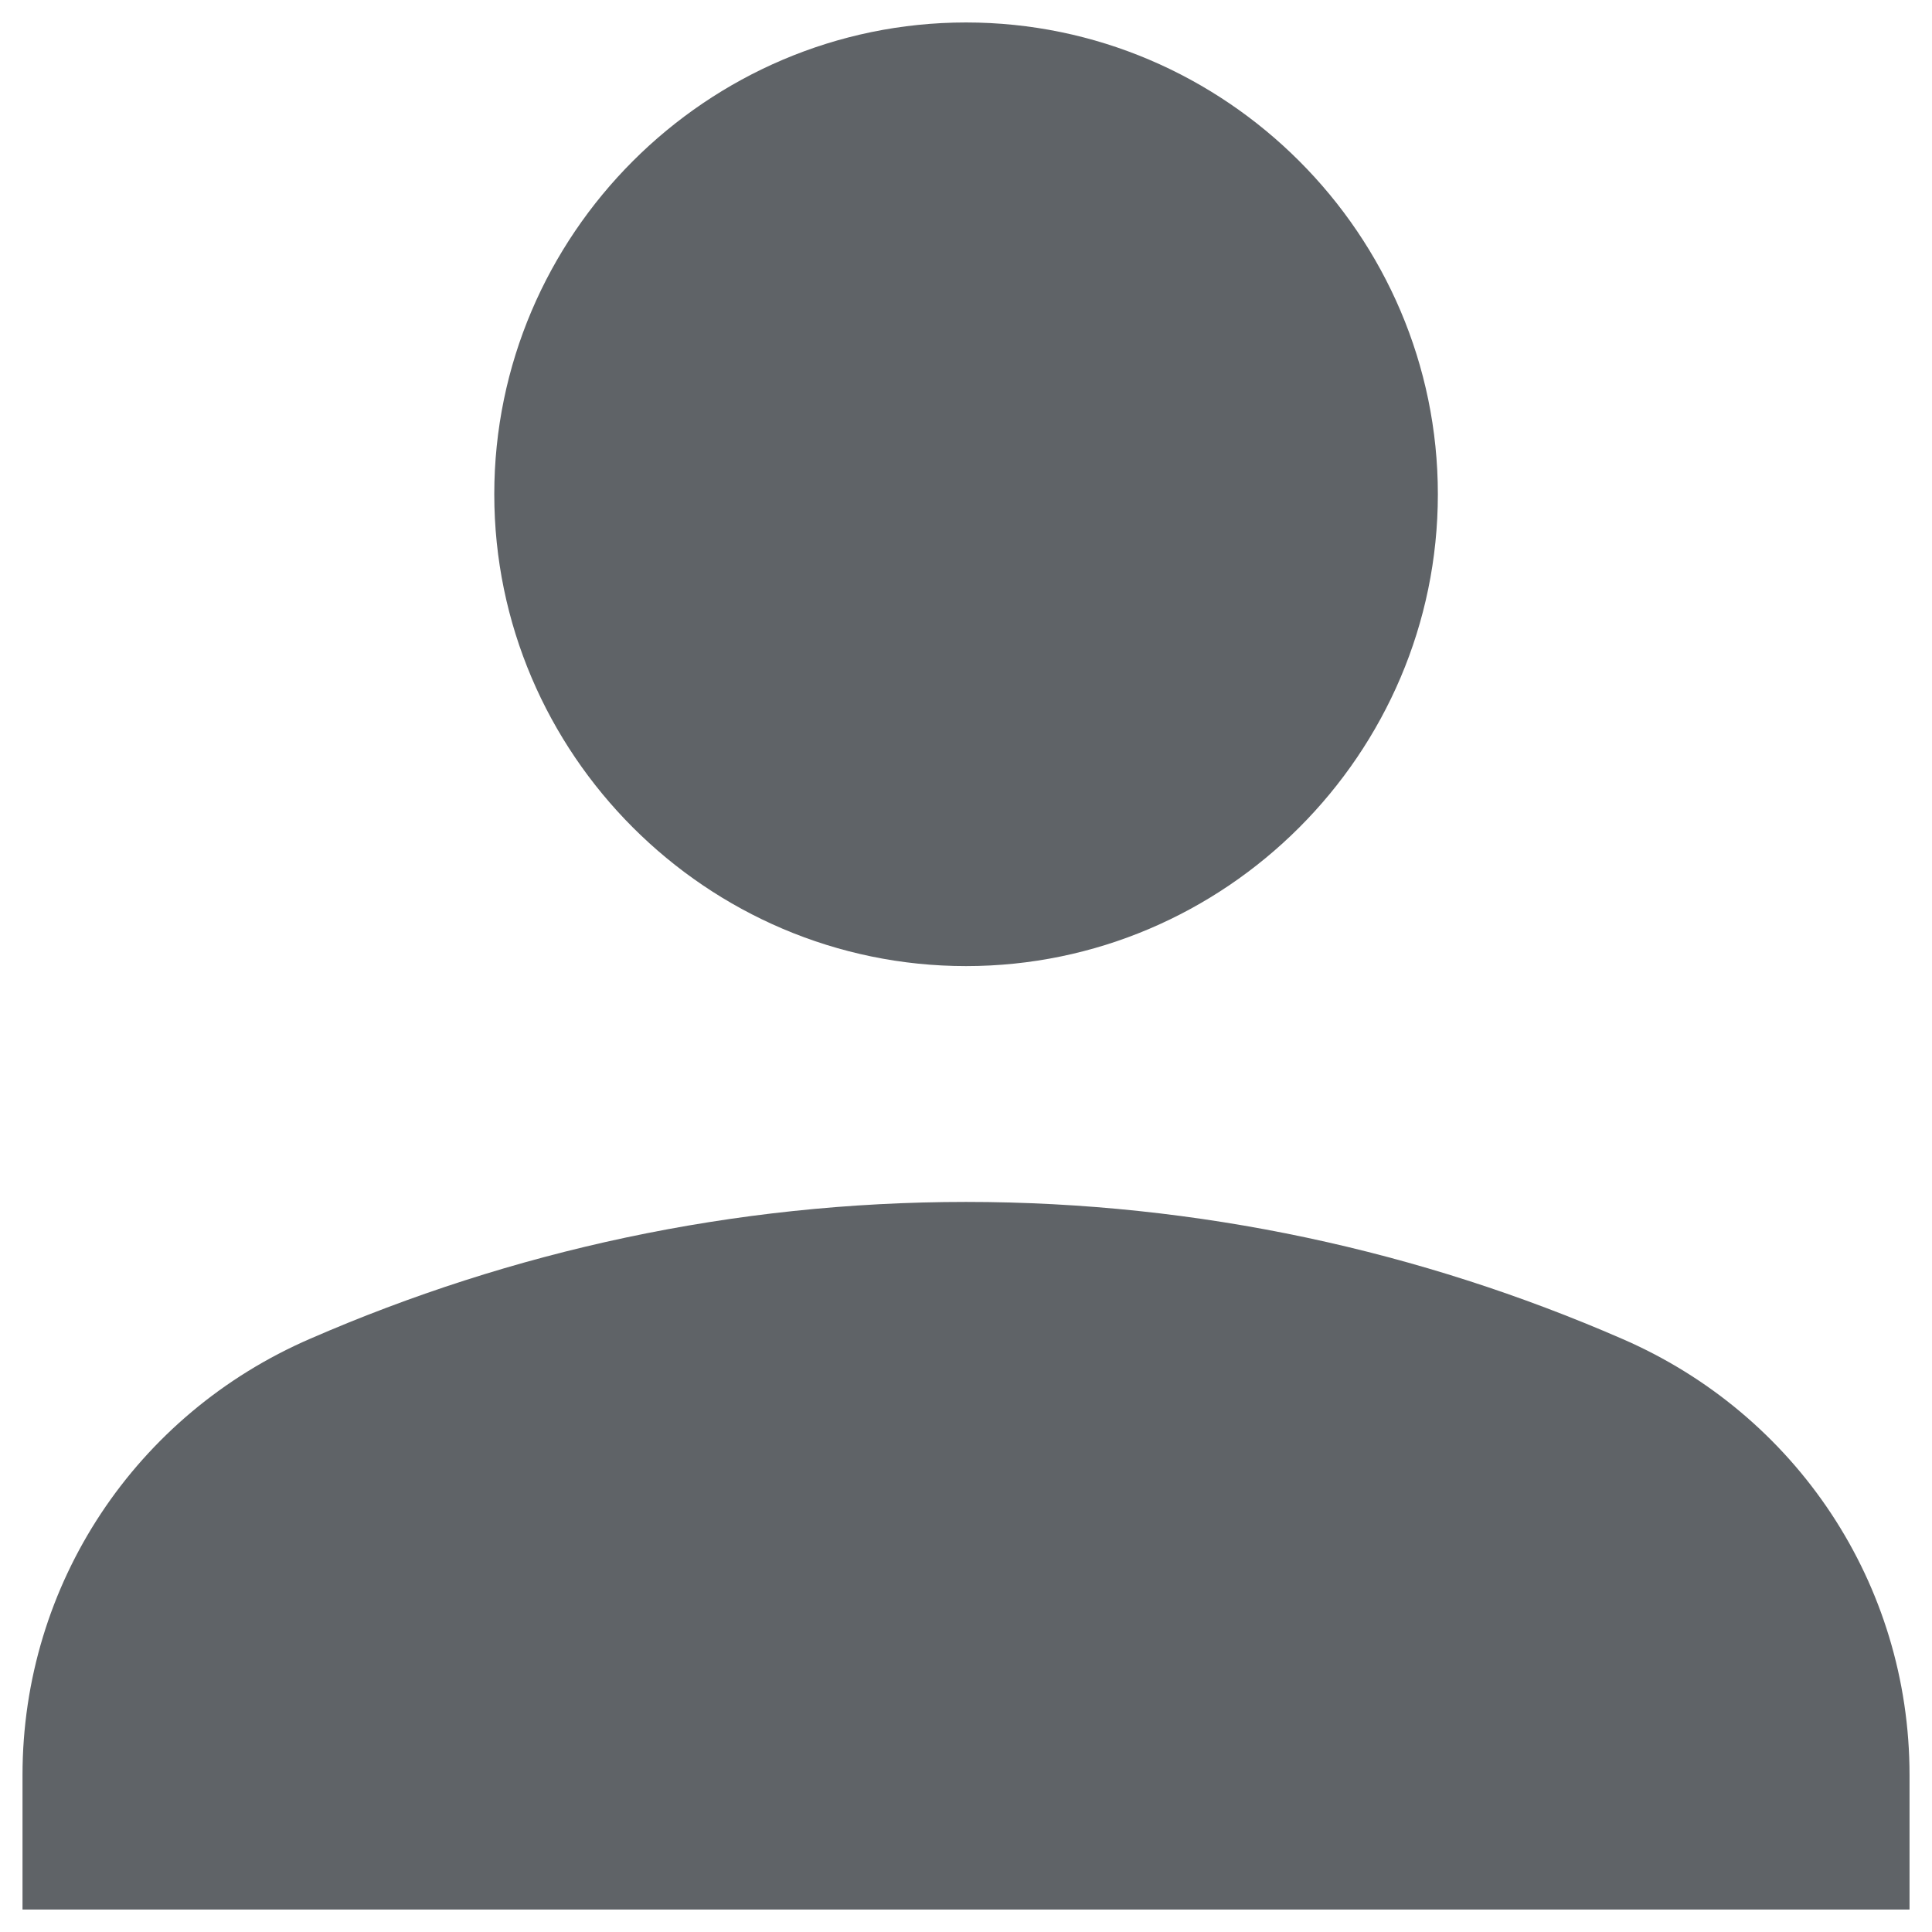 <?xml version="1.0" encoding="utf-8"?>
<!-- Generator: Adobe Illustrator 16.0.0, SVG Export Plug-In . SVG Version: 6.00 Build 0)  -->
<!DOCTYPE svg PUBLIC "-//W3C//DTD SVG 1.1//EN" "http://www.w3.org/Graphics/SVG/1.1/DTD/svg11.dtd">
<svg version="1.1" id="Layer_1" xmlns="http://www.w3.org/2000/svg" xmlns:xlink="http://www.w3.org/1999/xlink" x="0px" y="0px"
	 width="43px" height="43px" viewBox="0 0 43 43" enable-background="new 0 0 43 43" xml:space="preserve">
<path fill="#5F6367" d="M21.501,0.5c5.775,0,10.501,4.726,10.501,10.5c0,5.776-4.726,10.502-10.501,10.502
	c-5.774,0-10.5-4.726-10.5-10.502C11.001,5.227,15.727,0.5,21.501,0.5"/>
<path fill="#5F6367" d="M42.5,42.5H0.501v-2.993c0-4.252,2.521-8.032,6.405-9.712c4.463-1.943,9.397-3.044,14.595-3.044
	c5.199,0,10.131,1.101,14.595,3.044c3.886,1.68,6.404,5.46,6.404,9.712V42.5z"/>
</svg>
